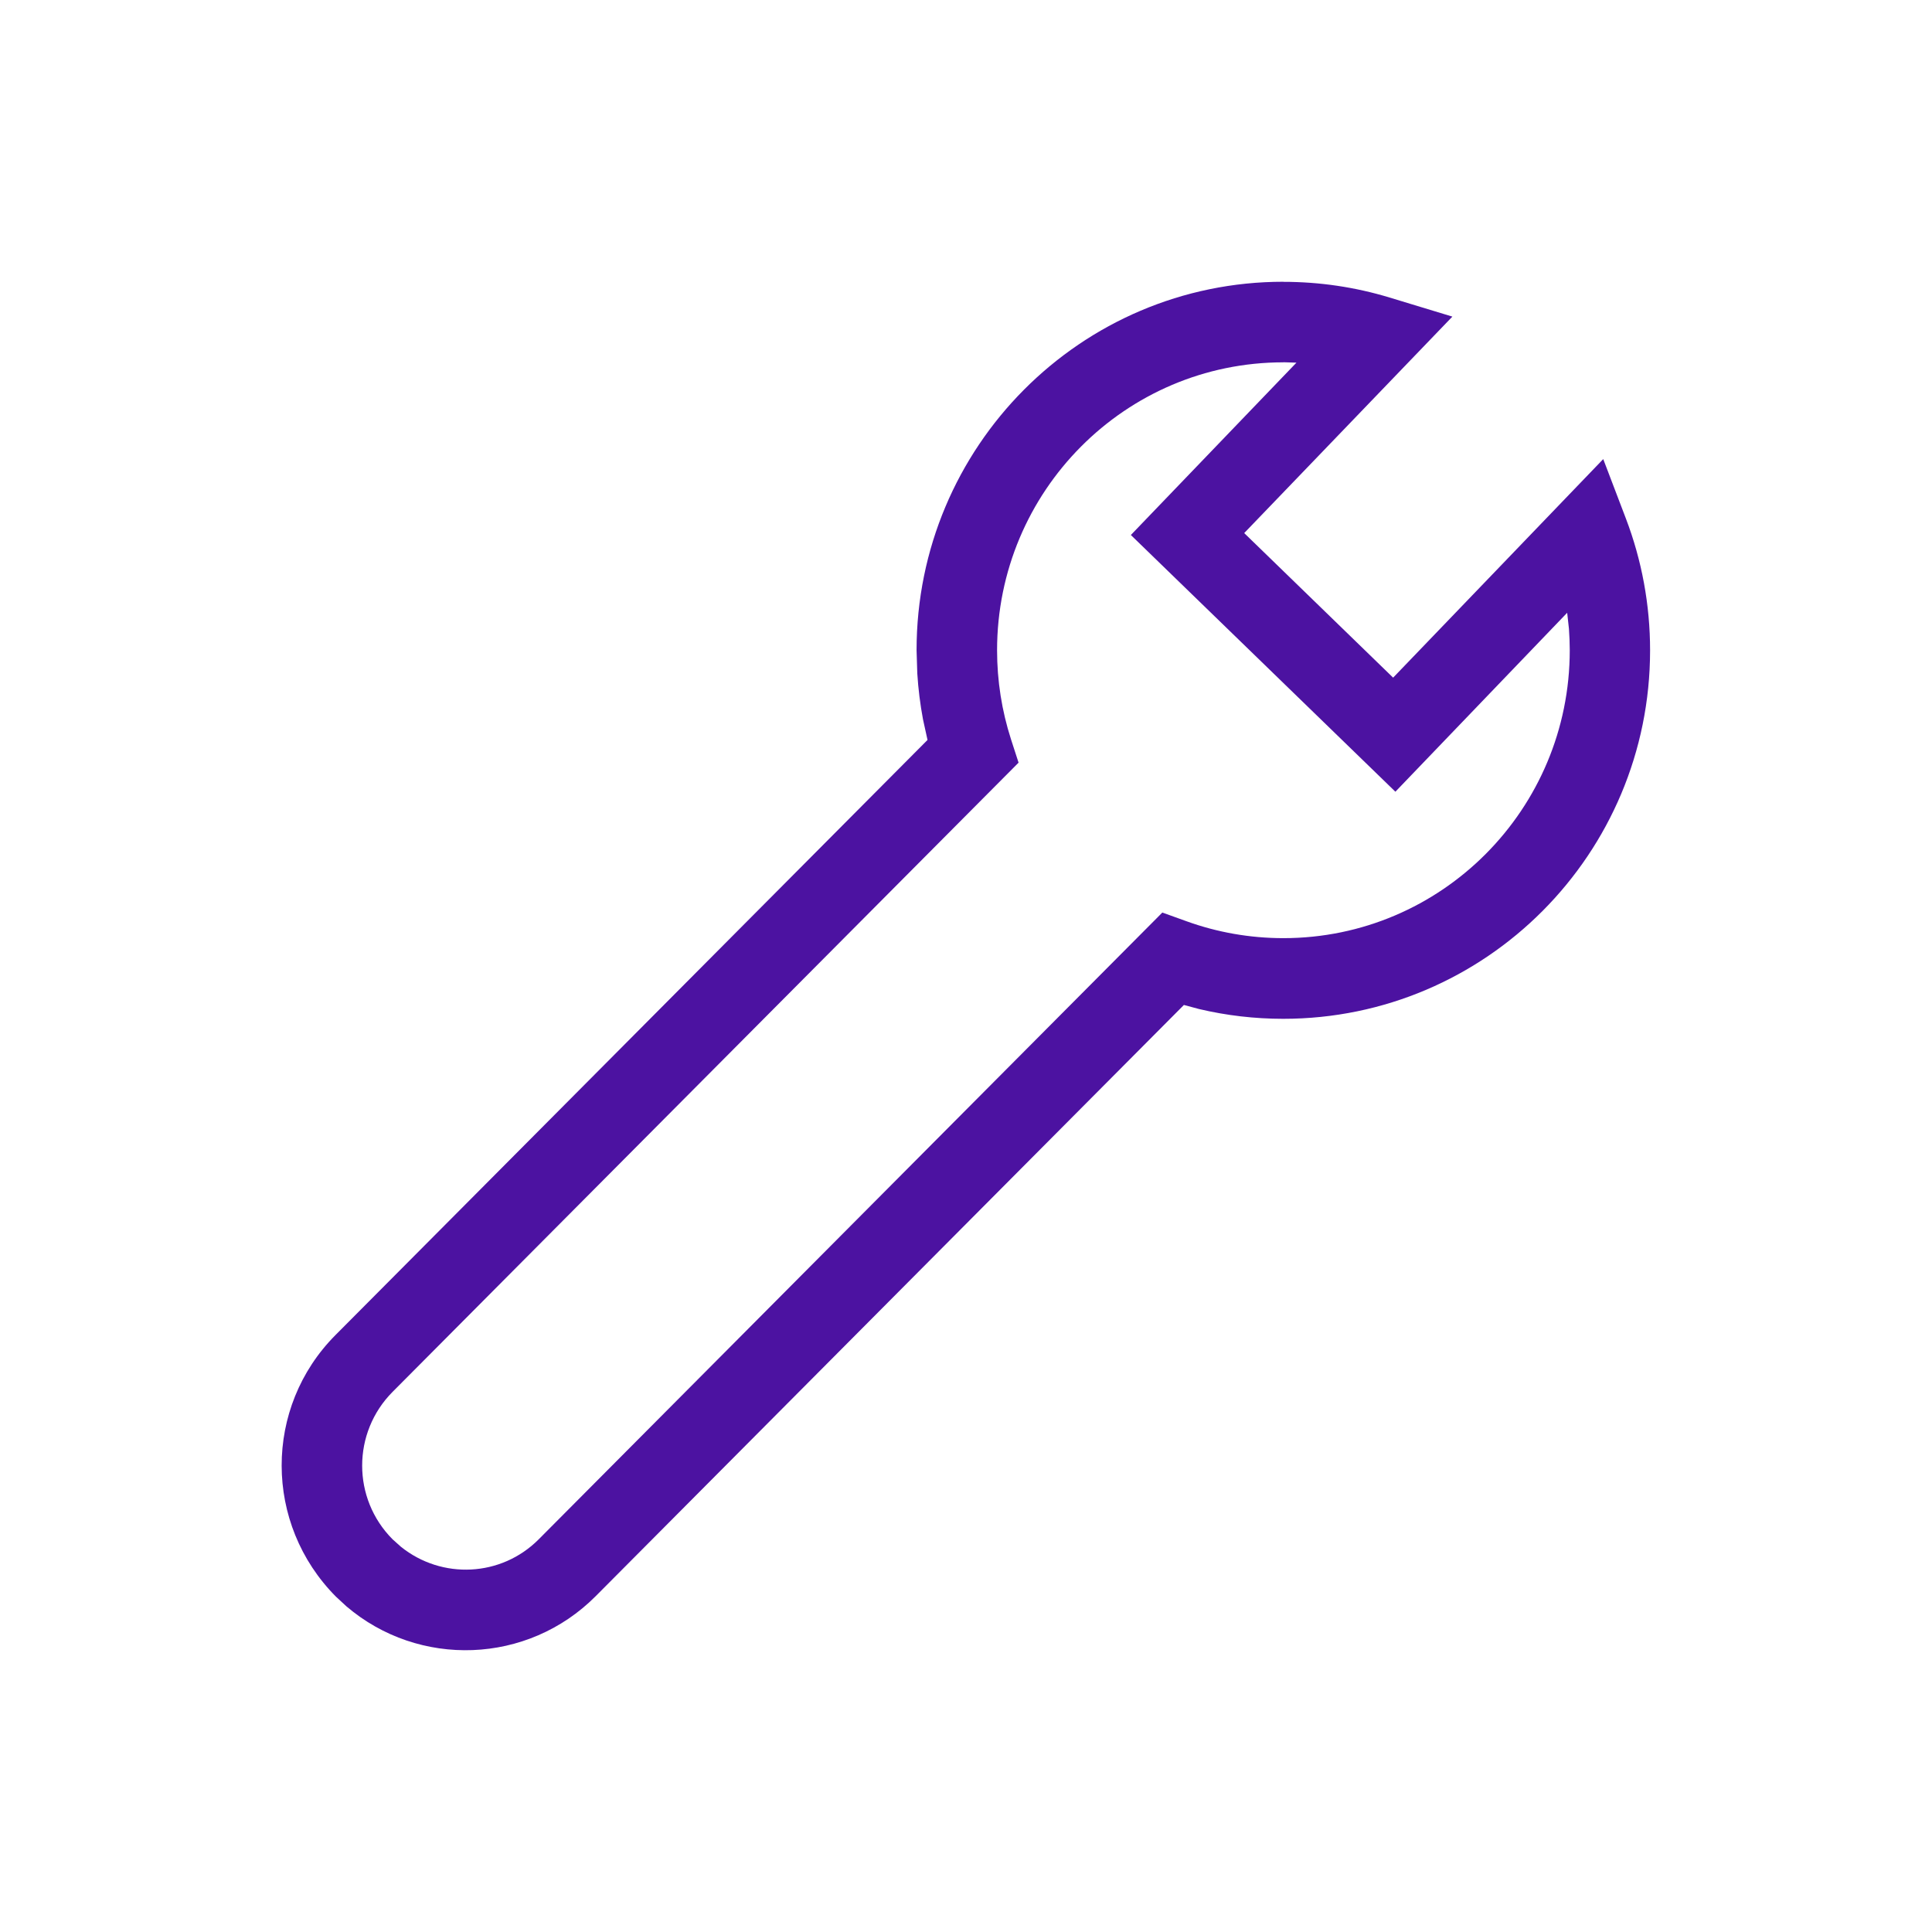 <svg height="24" viewBox="0 0 24 24" width="24" xmlns="http://www.w3.org/2000/svg"><path d="m12.443 0c-2.517 0-4.557 2.05-4.557 4.577l.009.29c.012.192.036.383.071.57l.056.255-7.355 7.393c-.892.897-.892 2.346.007 3.25l.131.121c.899.766 2.249.722 3.095-.128l7.307-7.344.19.051c.339.08.689.121 1.044.121 2.517 0 4.557-2.05 4.557-4.577 0-.567-.103-1.12-.301-1.639l-.281-.737-2.61 2.715-1.85-1.796 2.586-2.689-.78-.237c-.425-.129-.868-.195-1.32-.195zm0 1 .162.005-2.057 2.141 3.286 3.189 2.134-2.223.022.2c.006.088.01.176.01.265 0 1.976-1.593 3.577-3.557 3.577-.416 0-.822-.072-1.204-.21l-.3-.108-7.747 7.786c-.466.468-1.203.501-1.711.093l-.105-.094c-.503-.506-.503-1.324.001-1.831l7.776-7.816-.094-.29c-.114-.354-.173-.726-.173-1.106 0-1.976 1.593-3.577 3.557-3.577z" fill="#4c12a1" transform="translate(3.5 3.5)"/></svg>